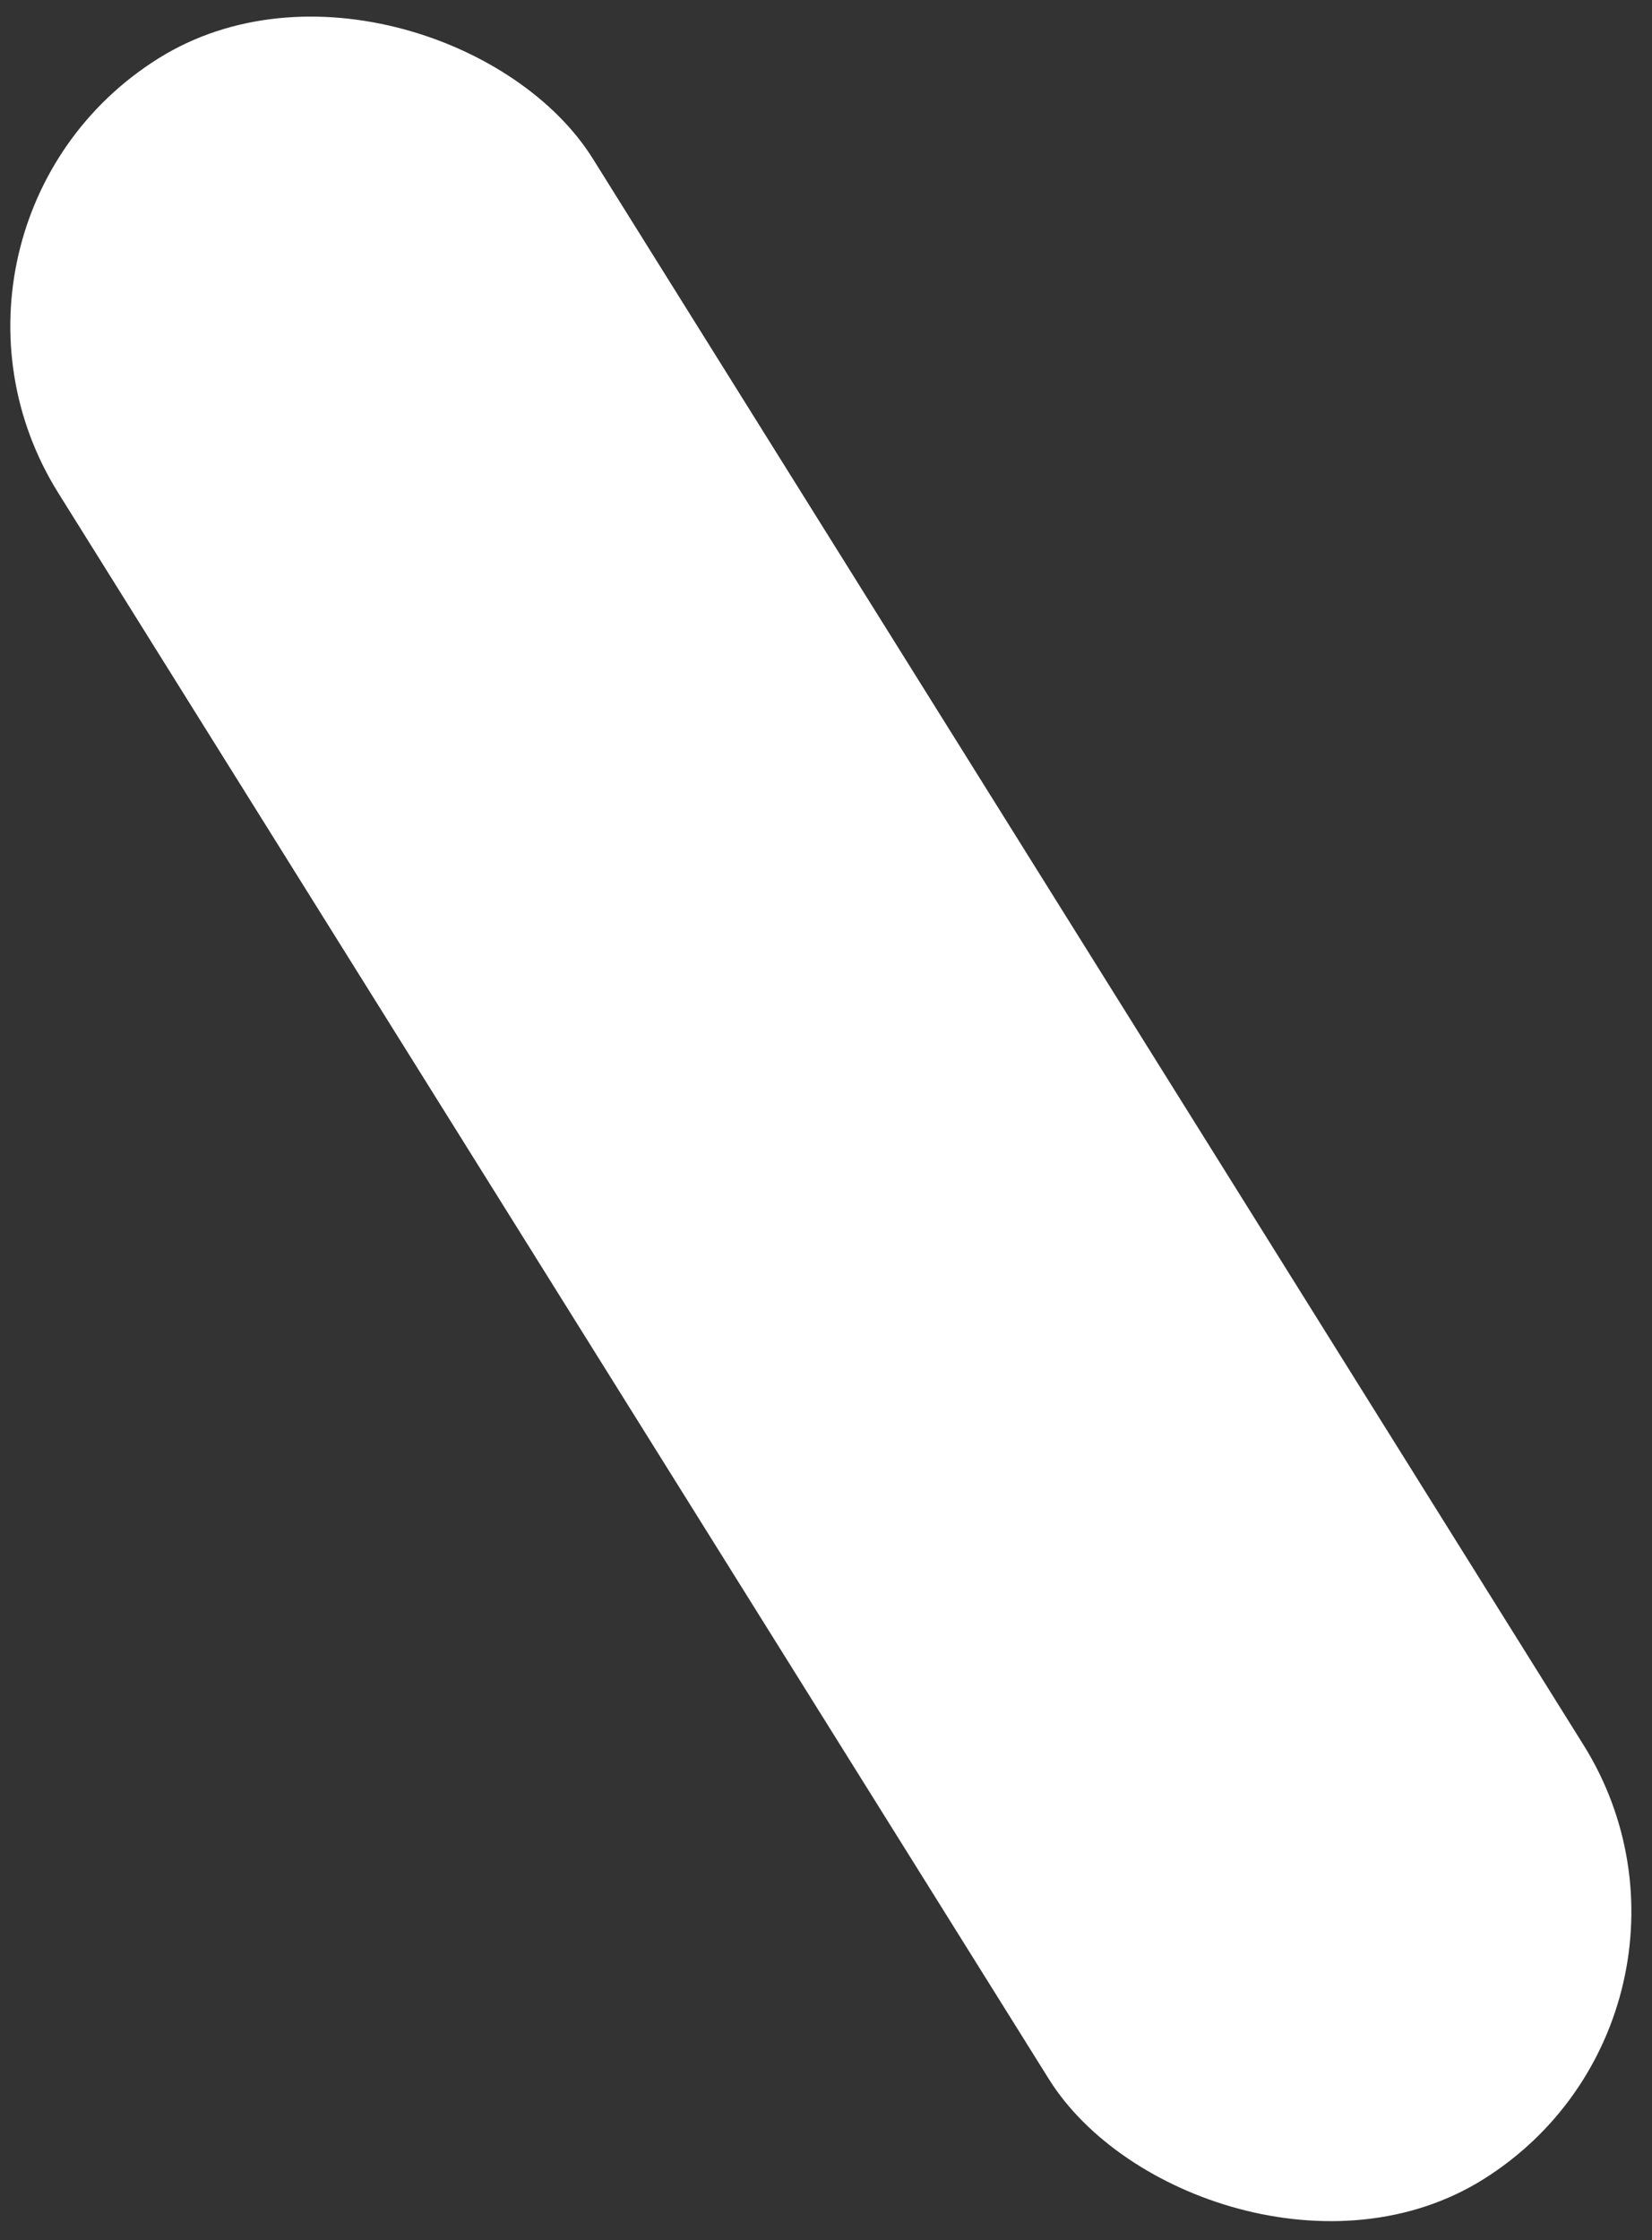 <?xml version="1.0" encoding="UTF-8"?> <svg xmlns="http://www.w3.org/2000/svg" width="76" height="103" viewBox="0 0 76 103" fill="none"><rect x="0" y="0" width="76" height="103" fill="#333333" stroke="none"/> <rect x="80.53" y="92.525" width="29" height="115" rx="14.5" transform="rotate(148 80.53 92.525)" fill="white"></rect> </svg> 